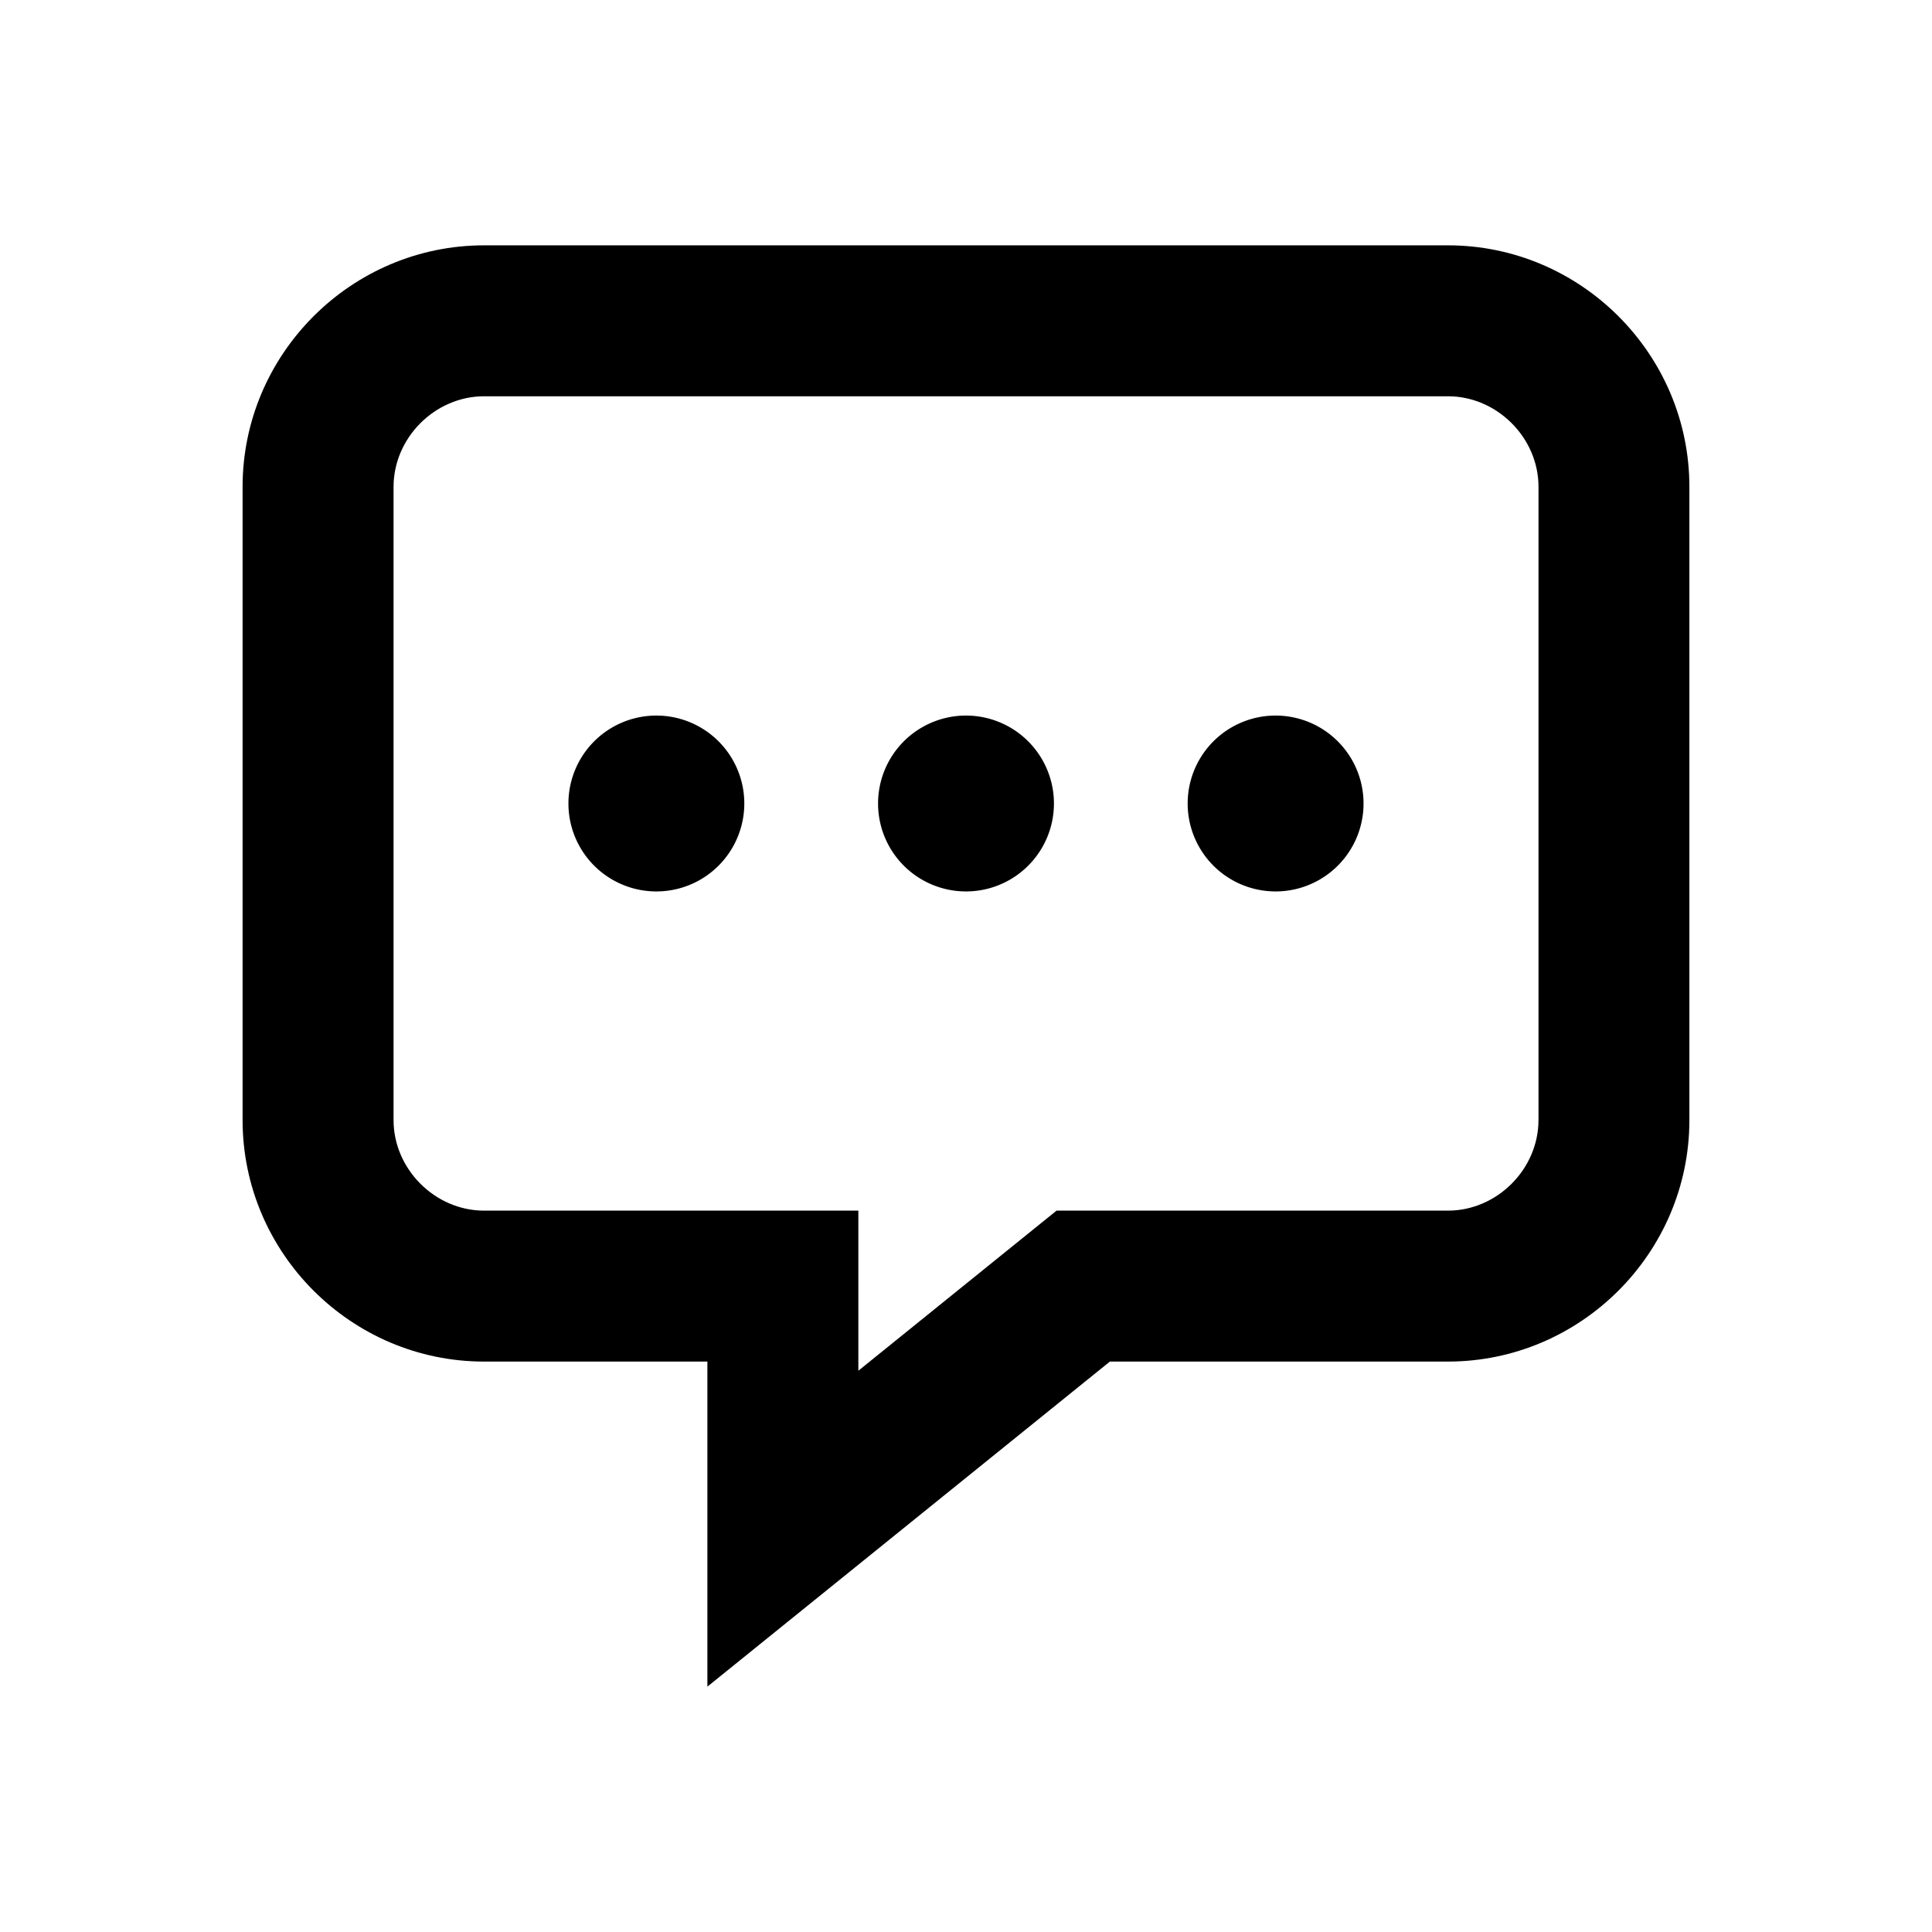 <?xml version="1.0" standalone="no"?><!DOCTYPE svg PUBLIC "-//W3C//DTD SVG 1.1//EN" "http://www.w3.org/Graphics/SVG/1.1/DTD/svg11.dtd"><svg t="1699701643250" class="icon" viewBox="0 0 1024 1024" version="1.1" xmlns="http://www.w3.org/2000/svg" p-id="4091" xmlns:xlink="http://www.w3.org/1999/xlink" width="16" height="16"><path d="M767.424 130.032 256.576 130.032c-70.4 0-128 57.6-128 128l0 335.632c0 70.4 57.6 128 128 128l118.352 0 0 172.288 213.328-172.288 179.152 0c70.4 0 128-57.6 128-128L895.408 258.032C895.424 187.632 837.824 130.032 767.424 130.032zM815.424 593.664c0 26.016-21.984 48-48 48L588.272 641.664 560 641.664l-22 17.76-83.056 67.088 0-4.848 0-80-80 0-118.352 0c-26.016 0-48-21.984-48-48L208.592 258.032c0-26.016 21.984-48 48-48l510.848 0c26.016 0 48 21.984 48 48L815.44 593.664z" p-id="4092"></path><path d="M347.888 425.872m-46.608 0a2.913 2.913 0 1 0 93.216 0 2.913 2.913 0 1 0-93.216 0Z" p-id="4093"></path><path d="M512 425.872m-46.608 0a2.913 2.913 0 1 0 93.216 0 2.913 2.913 0 1 0-93.216 0Z" p-id="4094"></path><path d="M676.096 425.872m-46.608 0a2.913 2.913 0 1 0 93.216 0 2.913 2.913 0 1 0-93.216 0Z" p-id="4095"></path></svg>